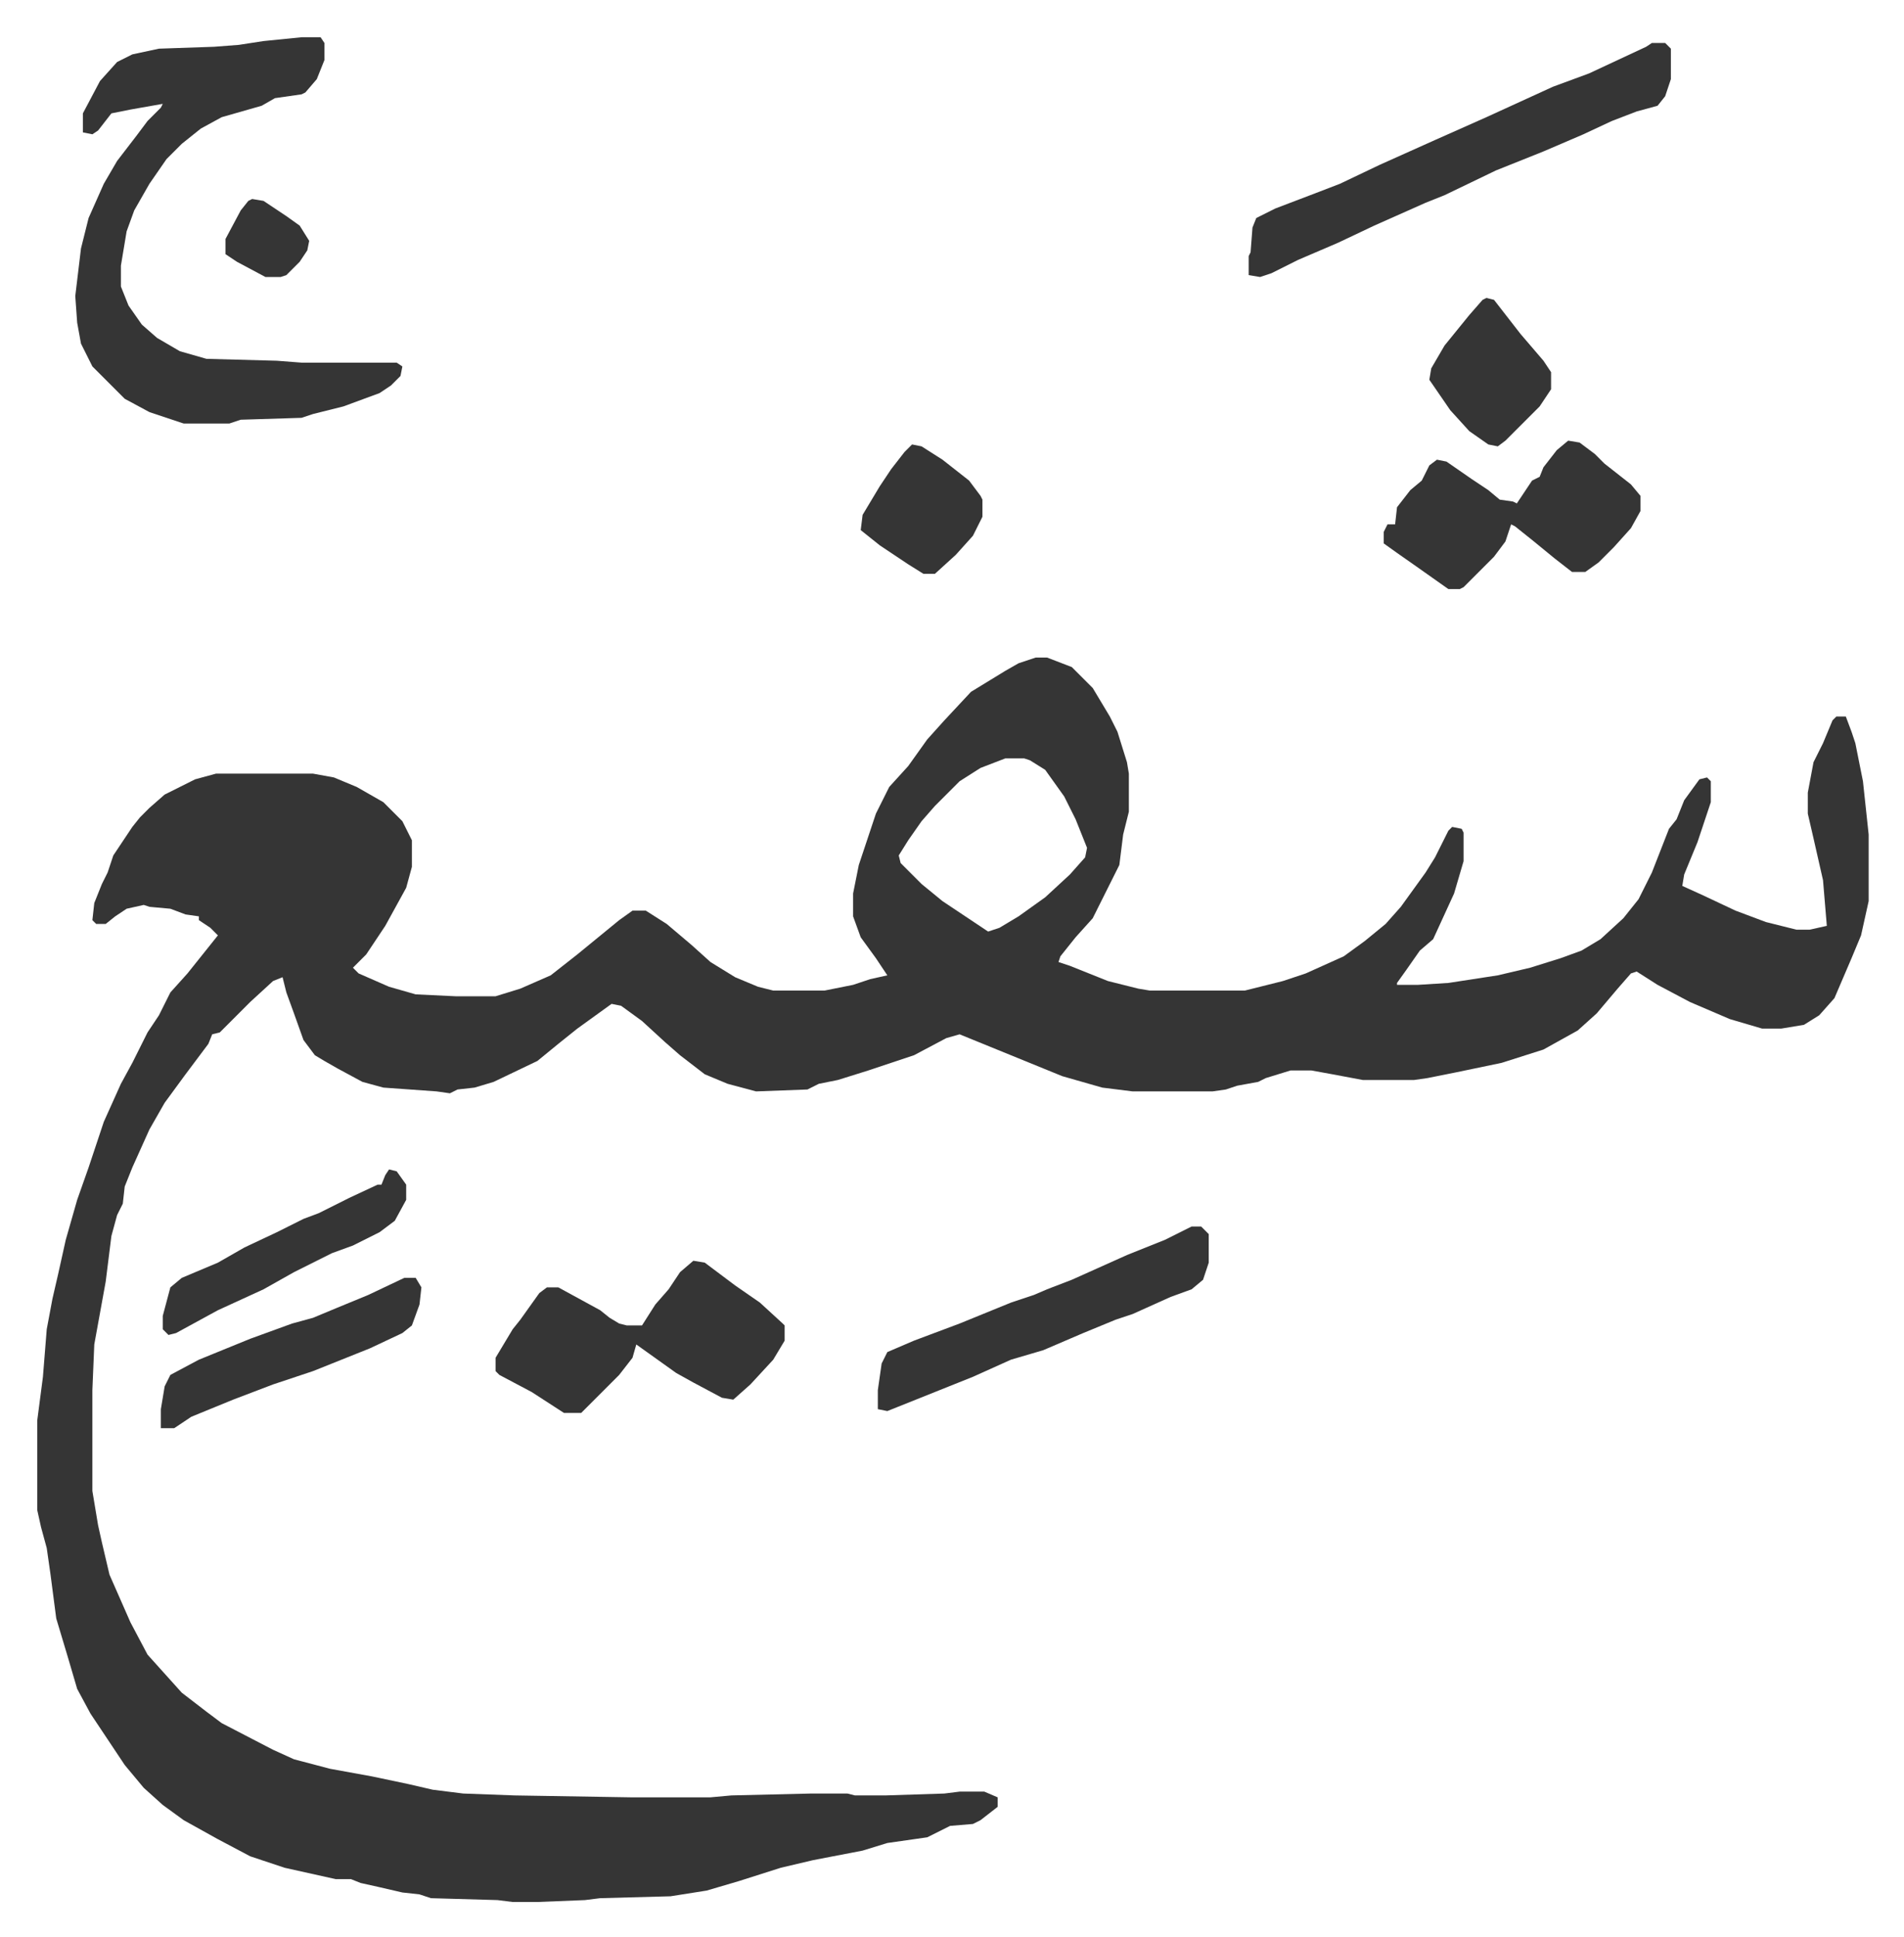 <svg xmlns="http://www.w3.org/2000/svg" role="img" viewBox="-19.58 403.42 1001.16 1018.16"><path fill="#353535" id="rule_normal" d="M525 749h6l13 5 11 11 9 15 4 8 5 16 1 6v20l-3 12-2 16-8 16-6 12-9 10-8 10-1 3 6 2 20 8 16 4 6 1h50l20-5 12-4 20-9 11-8 11-9 8-9 13-18 5-8 7-14 2-2 5 1 1 2v15l-5 17-11 24-7 6-7 10-5 7v1h11l16-1 26-4 17-4 16-5 11-4 10-6 12-11 8-10 7-14 9-23 4-5 4-10 8-11 4-1 2 2v11l-7 21-7 17-1 6 11 5 17 8 16 6 16 4h7l9-2-2-24-5-22-3-13v-11l3-16 5-10 5-12 2-2h5l3 8 2 6 4 20 3 28v35l-4 18-5 12-9 21-8 9-8 5-12 2h-10l-17-5-21-9-17-9-11-7-3 1-7 8-11 13-10 9-18 10-22 7-24 5-15 3-7 1h-27l-16-3-11-2h-11l-13 4-4 2-11 2-6 2-7 1h-42l-16-2-21-6-27-11-27-11-7 2-17 9-24 8-16 5-10 2-6 3-27 1-15-4-12-5-13-10-8-7-12-11-11-8-5-1-18 13-10 8-11 9-23 11-10 3-9 1-4 2-7-1-28-2-11-3-13-7-7-4-5-3-6-8-5-14-4-11-2-8-5 2-12 11-16 16-4 1-2 5-12 16-11 15-8 14-9 20-4 10-1 9-3 6-3 11-3 24-6 33-1 24v53l3 18 2 9 4 17 11 25 9 17 9 10 9 10 13 10 8 6 27 14 11 5 19 5 22 4 19 4 13 3 16 2 27 1 61 1h42l11-1 42-1h19l4 1h16l31-1 8-1h13l7 3v5l-9 7-4 2-12 1-12 6-21 3-13 4-26 5-17 4-22 7-17 5-19 3-37 1-8 1-25 1h-13l-8-1-35-1-6-2-9-1-13-3-9-2-5-2h-8l-27-6-18-6-17-9-18-10-11-8-10-9-10-12-18-27-7-13-5-17-6-20-3-23-2-14-3-11-2-9v-47l3-23 2-25 3-16 3-13 4-18 6-21 6-17 8-24 9-20 6-11 8-16 6-9 6-12 9-10 8-10 8-10-4-4-6-4v-2l-7-1-8-3-11-1-3-1-9 2-6 4-5 4h-5l-2-2 1-9 4-10 3-6 3-9 10-15 4-5 5-5 8-7 16-8 11-3h51l11 2 12 5 14 8 10 10 5 10v14l-3 11-11 20-10 15-7 7 3 3 16 7 14 4 21 1h21l13-4 16-7 14-11 11-9 11-9 7-5h7l11 7 13 11 10 9 13 8 12 5 8 2h27l15-3 9-3 9-2-6-9-8-11-4-11v-12l3-15 9-27 7-14 10-11 10-14 9-10 14-15 18-11 7-4zm-16 53l-13 5-11 7-13 13-7 8-7 10-5 8 1 4 11 11 11 9 12 8 12 8 6-2 10-6 14-10 13-12 8-9 1-5-6-15-6-12-10-14-8-5-3-1zM139 423h10l2 3v9l-4 10-6 7-2 1-14 2-7 4-21 6-11 6-10 8-8 8-9 13-8 14-4 11-3 18v11l4 10 7 10 8 7 12 7 14 4 37 1 13 1h50l3 2-1 5-5 5-6 4-19 7-16 4-6 2-32 1-6 2H77l-18-6-13-7-17-17-6-12-2-11-1-14 3-25 4-16 8-18 7-12 10-13 6-8 7-7 1-2-17 3-10 2-7 9-3 2-5-1v-10l9-17 9-10 8-4 14-3 29-1 13-1 13-2z"/><path fill="#353535" id="rule_normal" d="M849 426h7l3 3v16l-3 9-4 5-11 3-13 5-15 7-21 9-25 10-27 13-10 4-27 12-19 9-21 9-14 7-6 2-6-1v-10l1-2 1-13 2-5 10-5 21-8 13-5 21-10 29-13 27-12 35-16 19-7 30-14zm-504 640l6 1 16 12 13 9 12 11 1 1v8l-6 10-12 13-9 8-6-1-15-8-9-5-14-10-7-5-2 7-7 9-20 20h-9l-17-11-17-9-2-2v-7l9-15 4-5 10-14 4-3h6l22 12 5 4 5 3 4 1h8l7-11 7-8 6-9zm460-431l6 1 8 6 5 5 14 11 5 6v8l-5 9-9 10-8 8-7 5h-7l-9-7-11-9-10-8-2-1-3 9-6 8-16 16-2 1h-6l-17-12-10-7-7-5v-6l2-4h4l1-9 7-9 6-5 4-8 4-3 5 1 13 9 9 6 6 5 7 1 2 1 8-12 4-2 2-5 7-9zm-198 413h5l4 4v15l-3 9-6 5-11 4-20 9-9 3-17 7-21 9-17 5-20 9-30 12-10 4-5 2-5-1v-10l2-14 3-6 14-6 24-9 27-11 12-4 7-3 13-5 29-13 20-8zm-414 27h6l3 5-1 9-4 11-5 4-17 8-20 8-10 4-21 7-21 8-22 9-9 6h-7v-10l2-12 3-6 15-8 27-11 22-8 11-3 12-5 17-7zm-8-57l4 1 5 7v8l-6 11-8 6-14 7-11 4-20 10-16 9-24 11-22 12-4 1-3-3v-7l4-15 6-5 19-8 14-8 17-8 14-7 8-3 16-8 15-7h2l2-5zm577-458l4 1 14 18 12 14 4 6v9l-6 9-18 18-4 3-5-1-10-7-10-11-11-16 1-6 7-12 13-16 7-8zm-302 77l5 1 11 7 14 11 6 8 1 2v9l-5 10-9 10-11 10h-6l-8-5-15-10-10-8 1-8 9-15 6-9 7-9zM113 508l6 1 12 8 7 5 5 8-1 5-4 6-7 7-3 1h-8l-15-8-6-4v-8l8-15 4-5z"/></svg>
